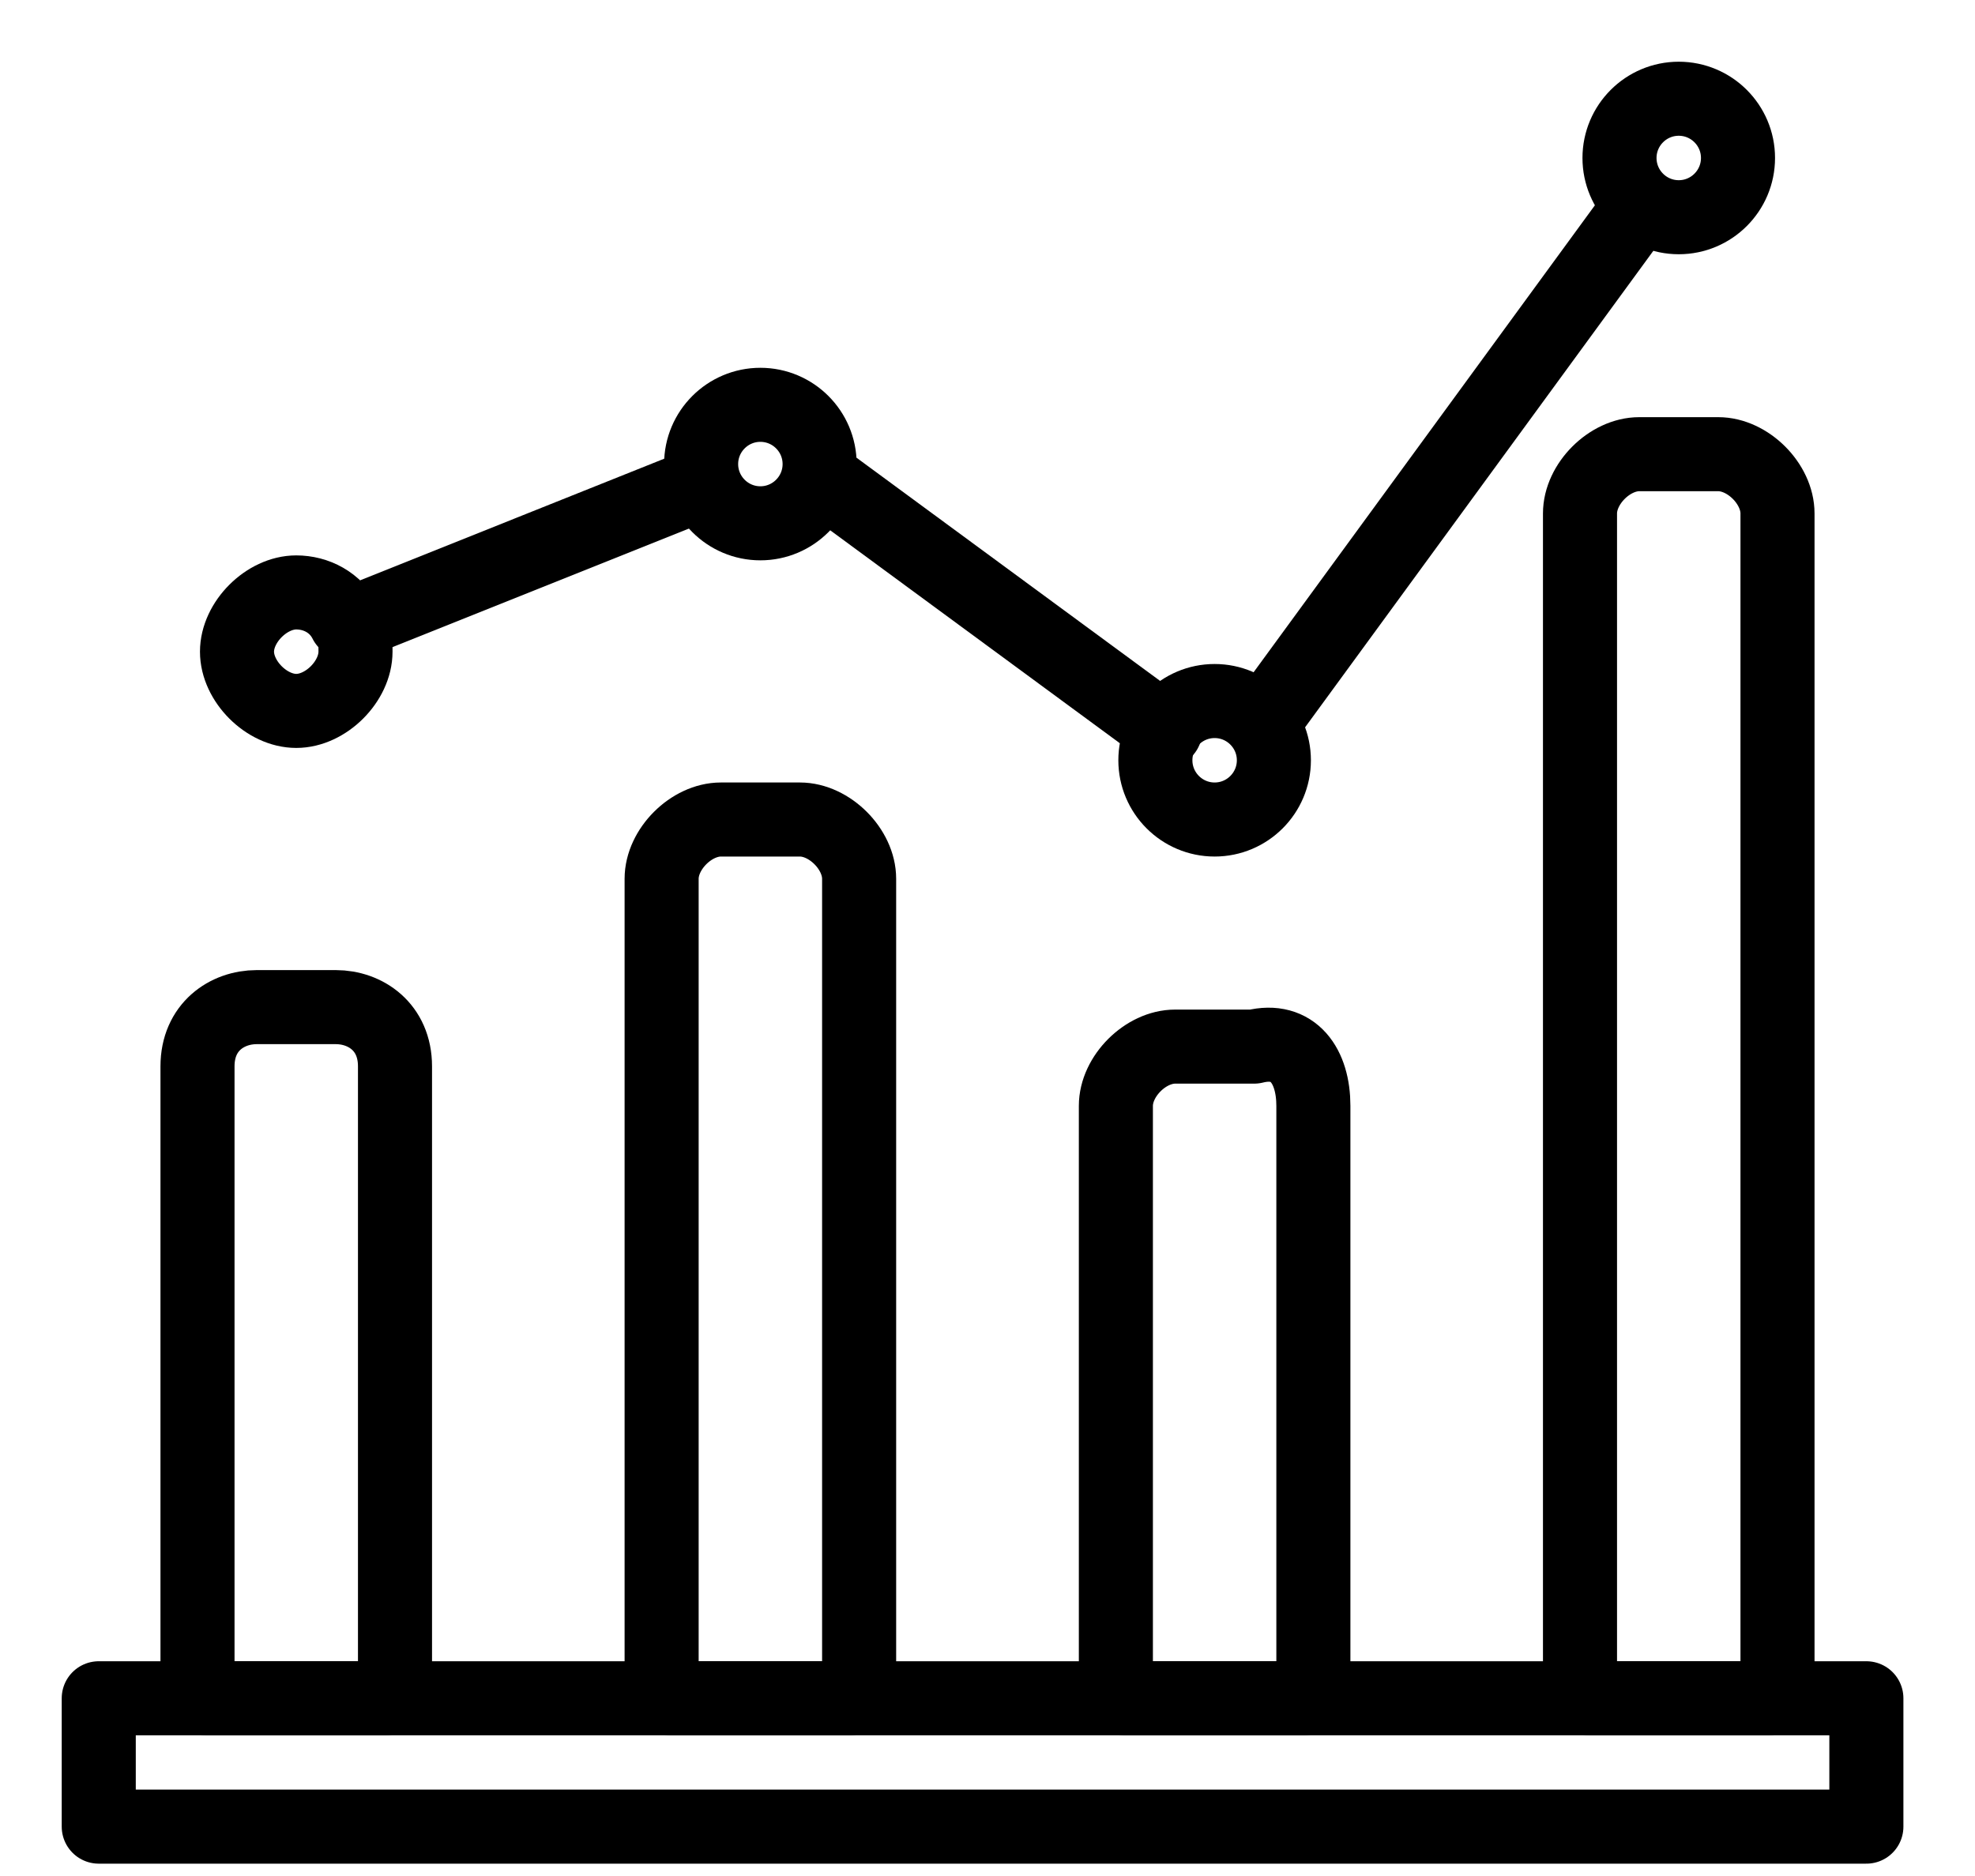 <?xml version="1.0" encoding="UTF-8"?>
<svg xmlns="http://www.w3.org/2000/svg" width="20" height="19" viewBox="0 0 20 19" fill="none">
  <path d="M4 10.8V16.9C4 17 4 17.1 3.9 17.2H2.1C2.1 17.1 2 17 2 16.9V10.8C2 10.4 2.3 10.2 2.6 10.2H3.4C3.7 10.2 4 10.4 4 10.8Z" stroke="black" stroke-width="0.75" stroke-miterlimit="10" stroke-linecap="round" stroke-linejoin="round"></path>
  <path d="M8.7 8.9V16.9C8.7 17 8.7 17.1 8.6 17.2H6.8C6.8 17.1 6.7 17 6.7 16.9V8.9C6.7 8.6 7 8.3 7.3 8.3H8.1C8.4 8.3 8.7 8.6 8.7 8.9Z" stroke="black" stroke-width="0.75" stroke-miterlimit="10" stroke-linecap="round" stroke-linejoin="round"></path>
  <path d="M13.3 11.2V16.9C13.3 17 13.3 17.1 13.2 17.2H11.4C11.4 17.1 11.3 17 11.3 16.9V11.2C11.3 10.9 11.6 10.6 11.9 10.6H12.7C13.1 10.5 13.3 10.8 13.3 11.2Z" stroke="black" stroke-width="0.75" stroke-miterlimit="10" stroke-linecap="round" stroke-linejoin="round"></path>
  <path d="M18 5.2V16.9C18 17 18 17.1 17.9 17.2H16.1C16.1 17.1 16 17 16 16.9V5.2C16 4.9 16.3 4.6 16.6 4.6H17.4C17.7 4.6 18 4.9 18 5.2Z" stroke="black" stroke-width="0.75" stroke-miterlimit="10" stroke-linecap="round" stroke-linejoin="round"></path>
  <path d="M3.6 6.6C3.6 6.9 3.3 7.2 3 7.2C2.7 7.2 2.4 6.9 2.4 6.6C2.4 6.3 2.7 6 3 6C3.2 6 3.4 6.1 3.5 6.3C3.6 6.4 3.6 6.5 3.6 6.6Z" stroke="black" stroke-width="0.75" stroke-miterlimit="10" stroke-linecap="round" stroke-linejoin="round"></path>
  <path d="M7.7 5.3C8.031 5.3 8.3 5.031 8.3 4.7C8.3 4.369 8.031 4.1 7.7 4.1C7.369 4.1 7.1 4.369 7.1 4.7C7.1 5.031 7.369 5.3 7.7 5.3Z" stroke="black" stroke-width="0.75" stroke-miterlimit="10" stroke-linecap="round" stroke-linejoin="round"></path>
  <path d="M12.3 8.3C12.631 8.3 12.9 8.031 12.9 7.7C12.9 7.369 12.631 7.1 12.3 7.1C11.969 7.1 11.7 7.369 11.7 7.7C11.7 8.031 11.969 8.3 12.3 8.3Z" stroke="black" stroke-width="0.75" stroke-miterlimit="10" stroke-linecap="round" stroke-linejoin="round"></path>
  <path d="M17 2.2C17.331 2.2 17.6 1.931 17.6 1.6C17.6 1.269 17.331 1 17 1C16.669 1 16.4 1.269 16.4 1.6C16.4 1.931 16.669 2.2 17 2.2Z" stroke="black" stroke-width="0.75" stroke-miterlimit="10" stroke-linecap="round" stroke-linejoin="round"></path>
  <path d="M12.8 7.3L16.6 2.1" stroke="black" stroke-width="0.75" stroke-miterlimit="10" stroke-linecap="round" stroke-linejoin="round"></path>
  <path d="M8.4 4.9L11.8 7.4" stroke="black" stroke-width="0.75" stroke-miterlimit="10" stroke-linecap="round" stroke-linejoin="round"></path>
  <path d="M3.6 6.3L7.1 4.9" stroke="black" stroke-width="0.75" stroke-miterlimit="10" stroke-linecap="round" stroke-linejoin="round"></path>
  <path d="M18.9 17.2H1V18.5H18.9V17.2Z" stroke="black" stroke-width="0.75" stroke-miterlimit="10" stroke-linecap="round" stroke-linejoin="round"></path>
</svg>
